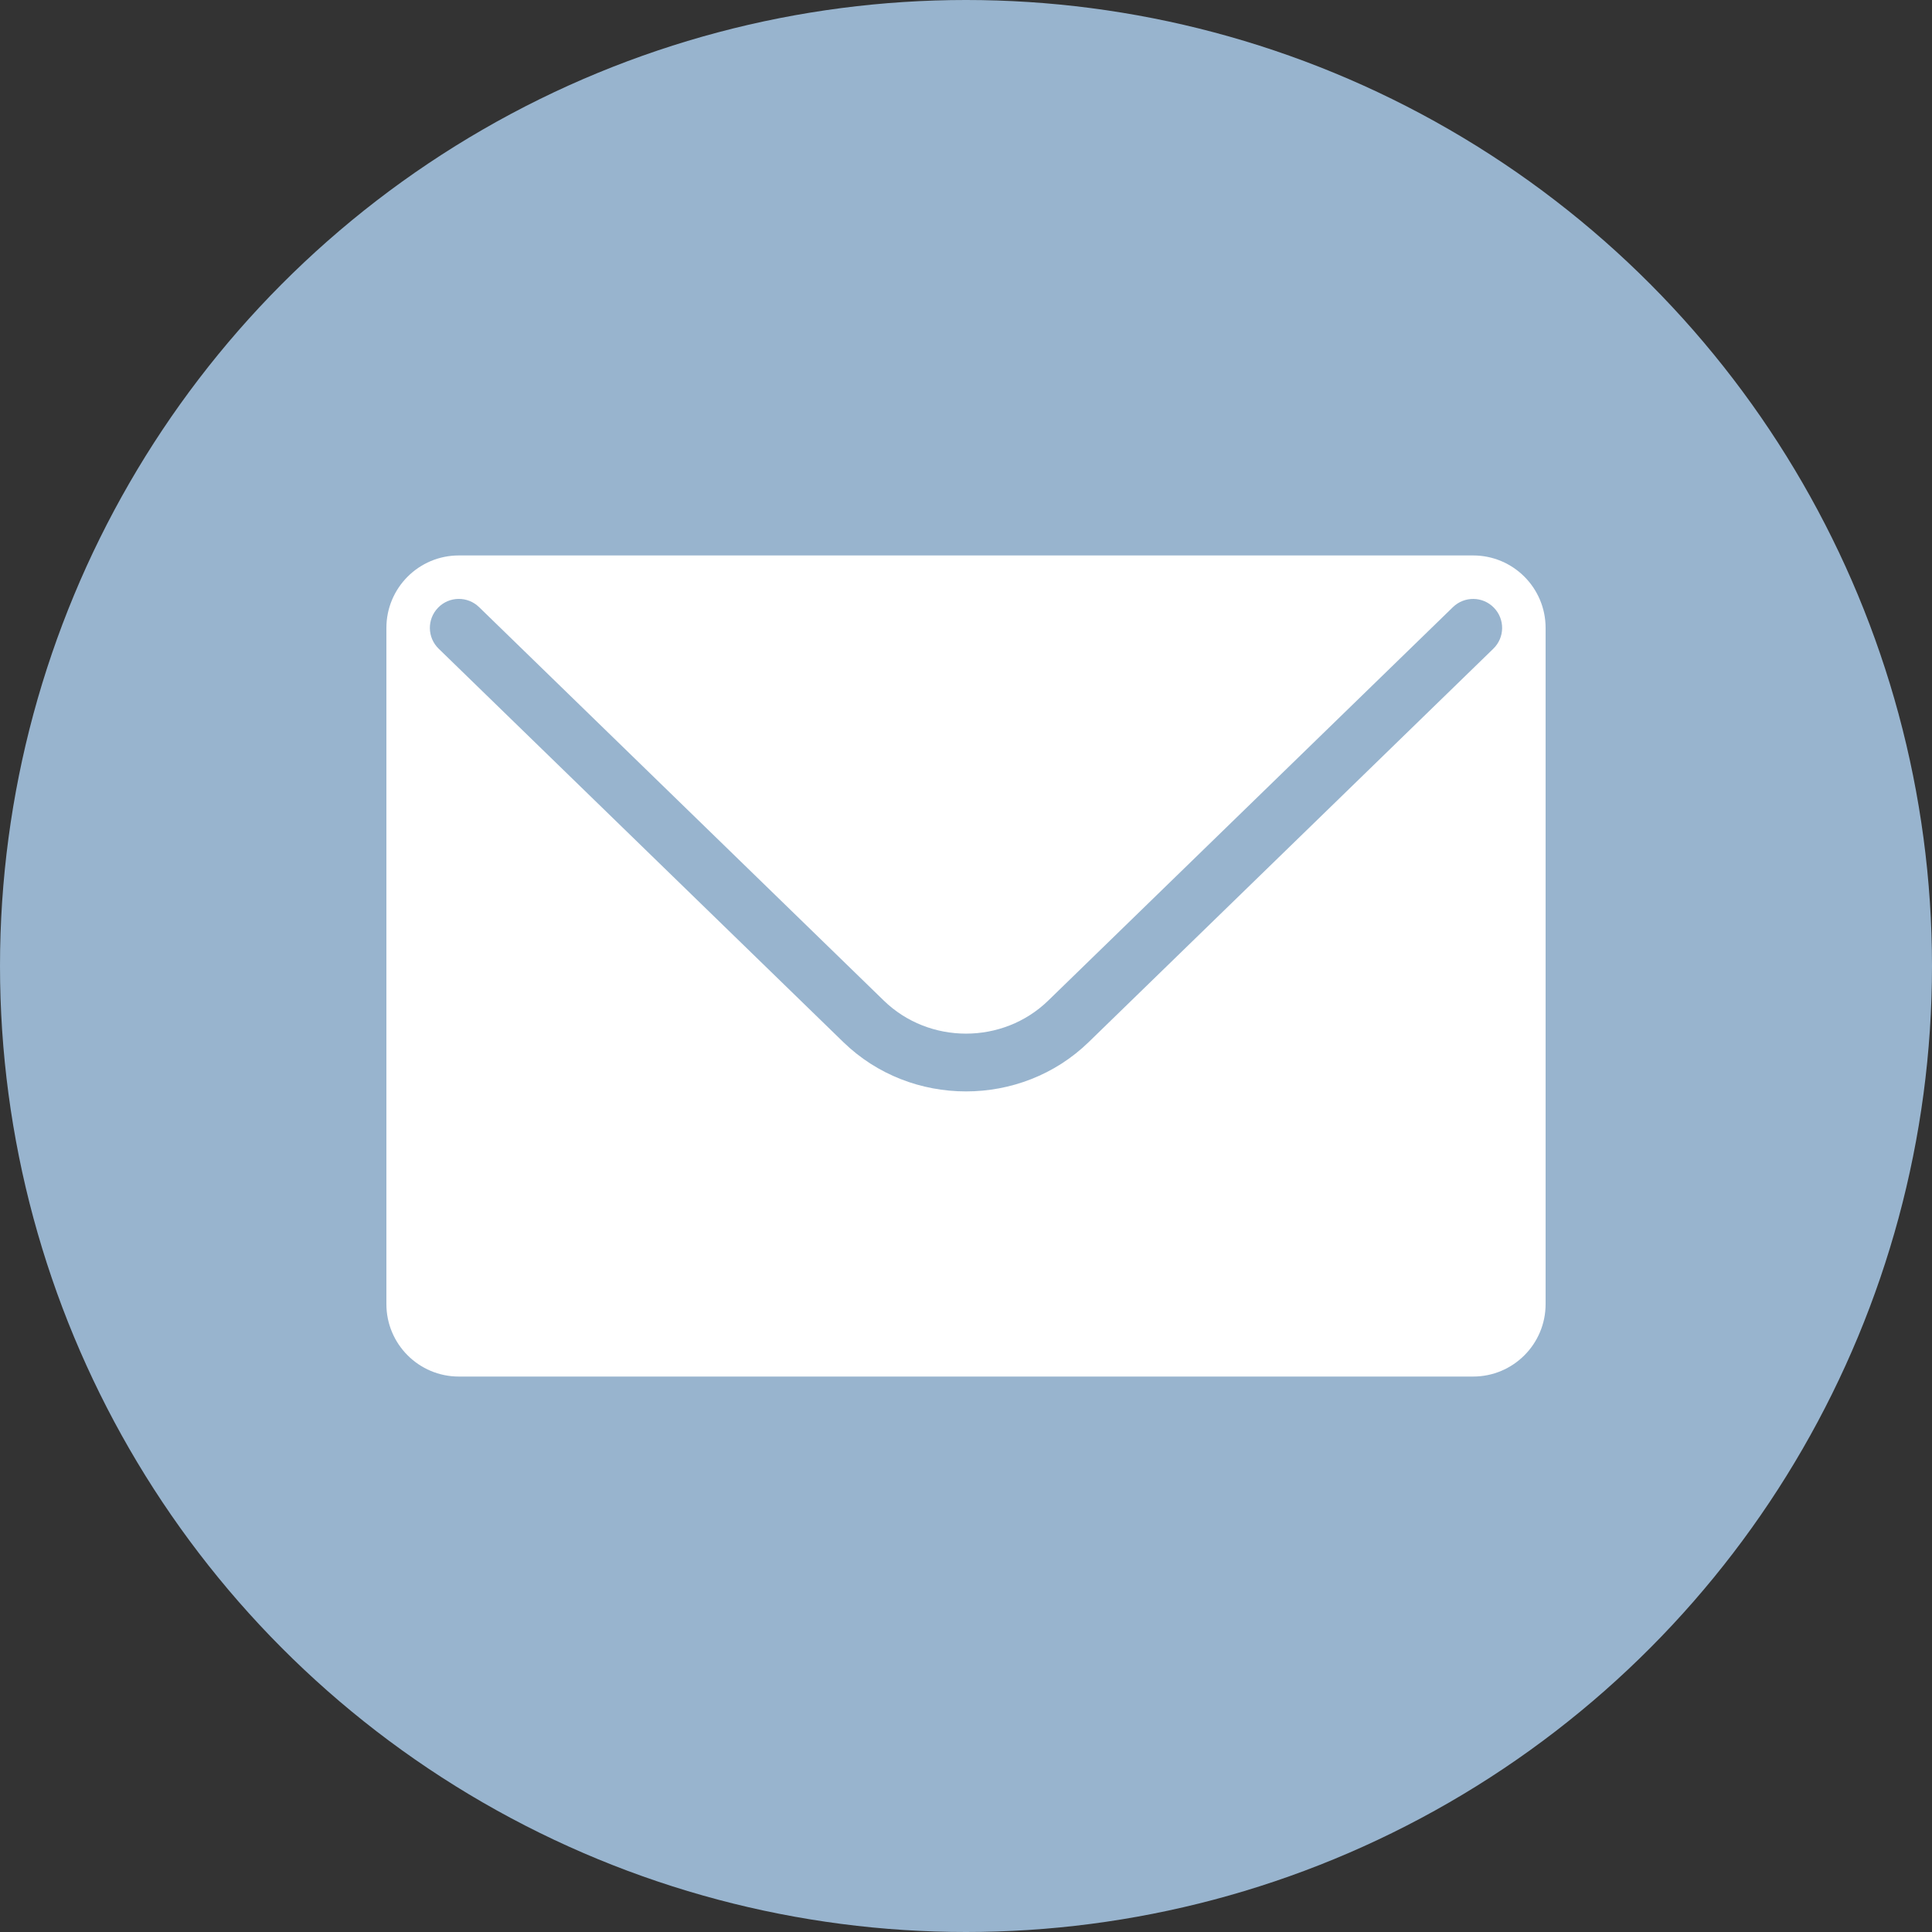 <?xml version="1.0" encoding="iso-8859-1"?>
<!-- Generator: Adobe Illustrator 16.0.0, SVG Export Plug-In . SVG Version: 6.00 Build 0)  -->
<!DOCTYPE svg PUBLIC "-//W3C//DTD SVG 1.1//EN" "http://www.w3.org/Graphics/SVG/1.1/DTD/svg11.dtd">
<svg version="1.1" id="Layer_1" xmlns="http://www.w3.org/2000/svg" xmlns:xlink="http://www.w3.org/1999/xlink" x="0px" y="0px"
	 width="80px" height="80px" viewBox="0 0 80 80" style="enable-background:new 0 0 80 80;" xml:space="preserve">
<rect x="0" y="0" width="80" height="80" fill="#333333" stroke="none"/>
<circle style="fill:#98B4CE;" cx="40" cy="40" r="40"/>
<path style="fill:#FFFFFF;" d="M61,23H19c-1.657,0-3,1.343-3,3v28c0,1.656,1.343,3,3,3h42c1.657,0,3-1.344,3-3V26
	C64,24.343,62.657,23,61,23z M61.837,26.86L45.079,43.152c-1.4,1.361-3.24,2.041-5.079,2.041c-1.84,0-3.679-0.68-5.079-2.041
	L18.163,26.86c-0.475-0.462-0.485-1.222-0.023-1.697c0.462-0.477,1.222-0.485,1.697-0.024l16.758,16.292
	c1.877,1.826,4.934,1.826,6.811,0L60.163,25.14c0.475-0.461,1.234-0.453,1.697,0.024C62.322,25.639,62.312,26.398,61.837,26.86z"/>
</svg>

